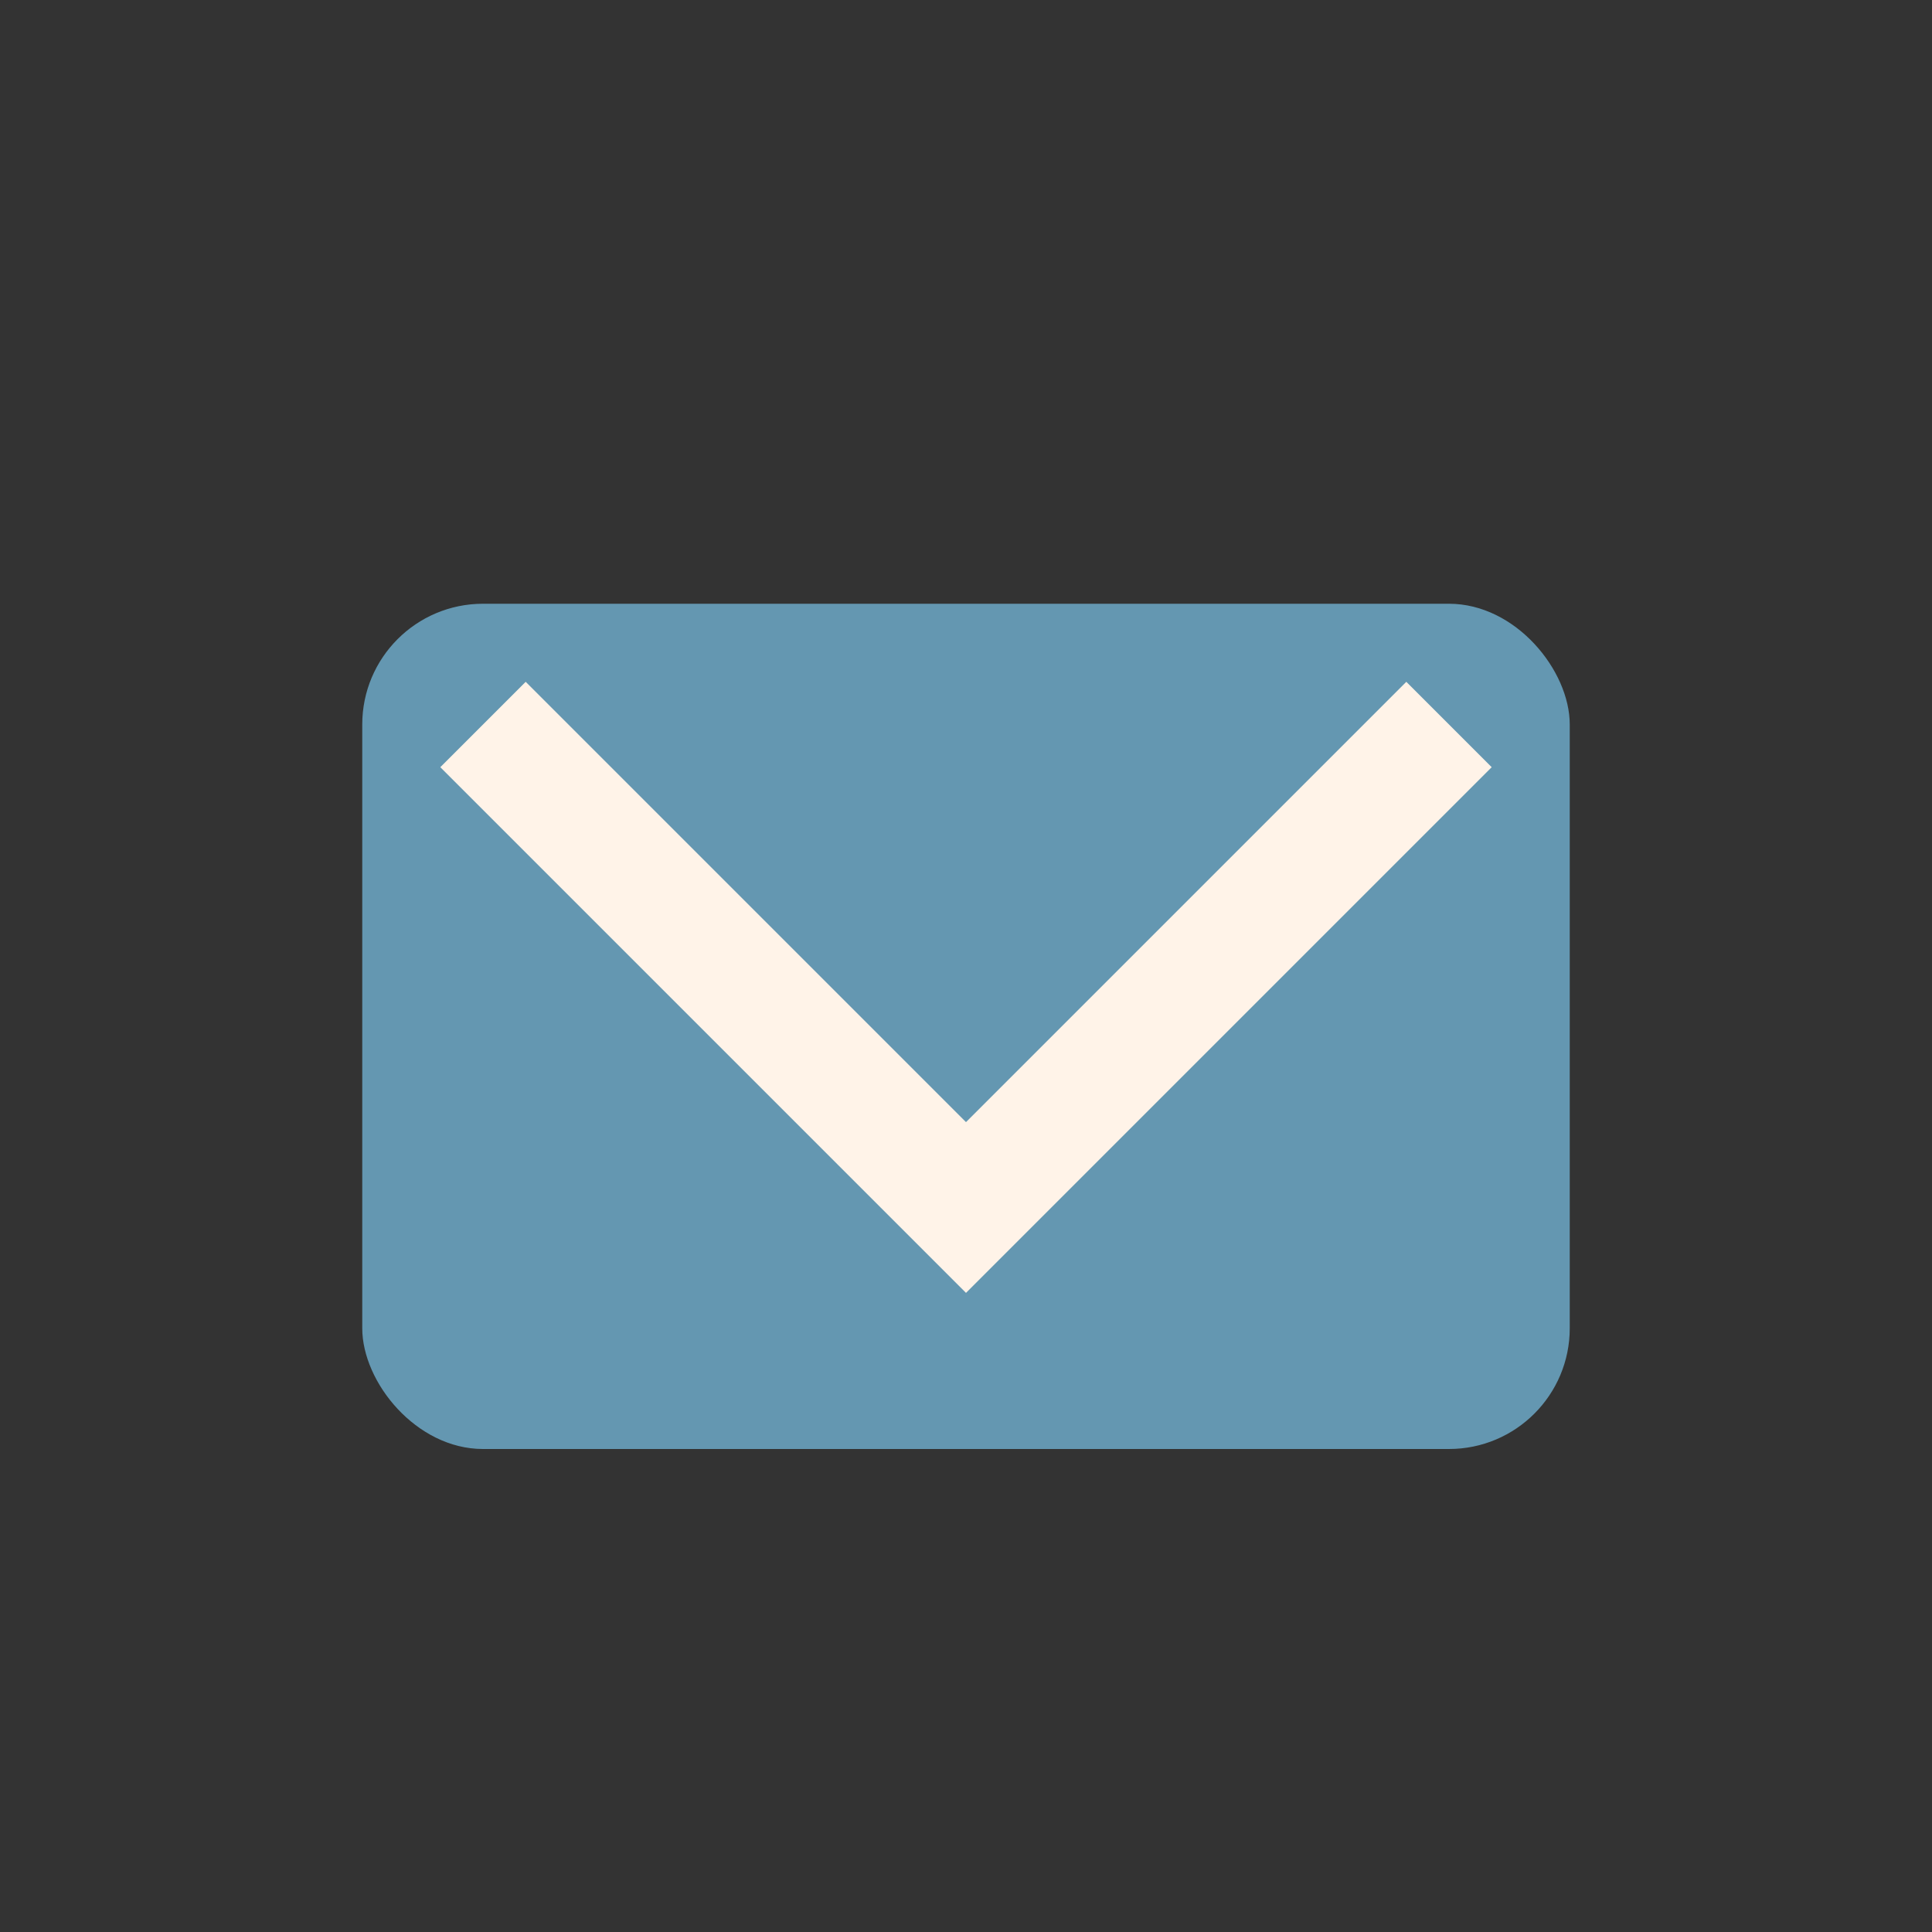 <?xml version="1.0" encoding="UTF-8"?>
<svg xmlns="http://www.w3.org/2000/svg" width="32" height="32" viewBox="0 0 32 32"><rect x="0" y="0" width="32" height="32" fill="#333333" stroke="none"/><rect x="6" y="10" width="20" height="14" rx="2" fill="#6497B1"/><polyline points="8,12 16,20 24,12" fill="none" stroke="#FFF3E8" stroke-width="2"/></svg>
